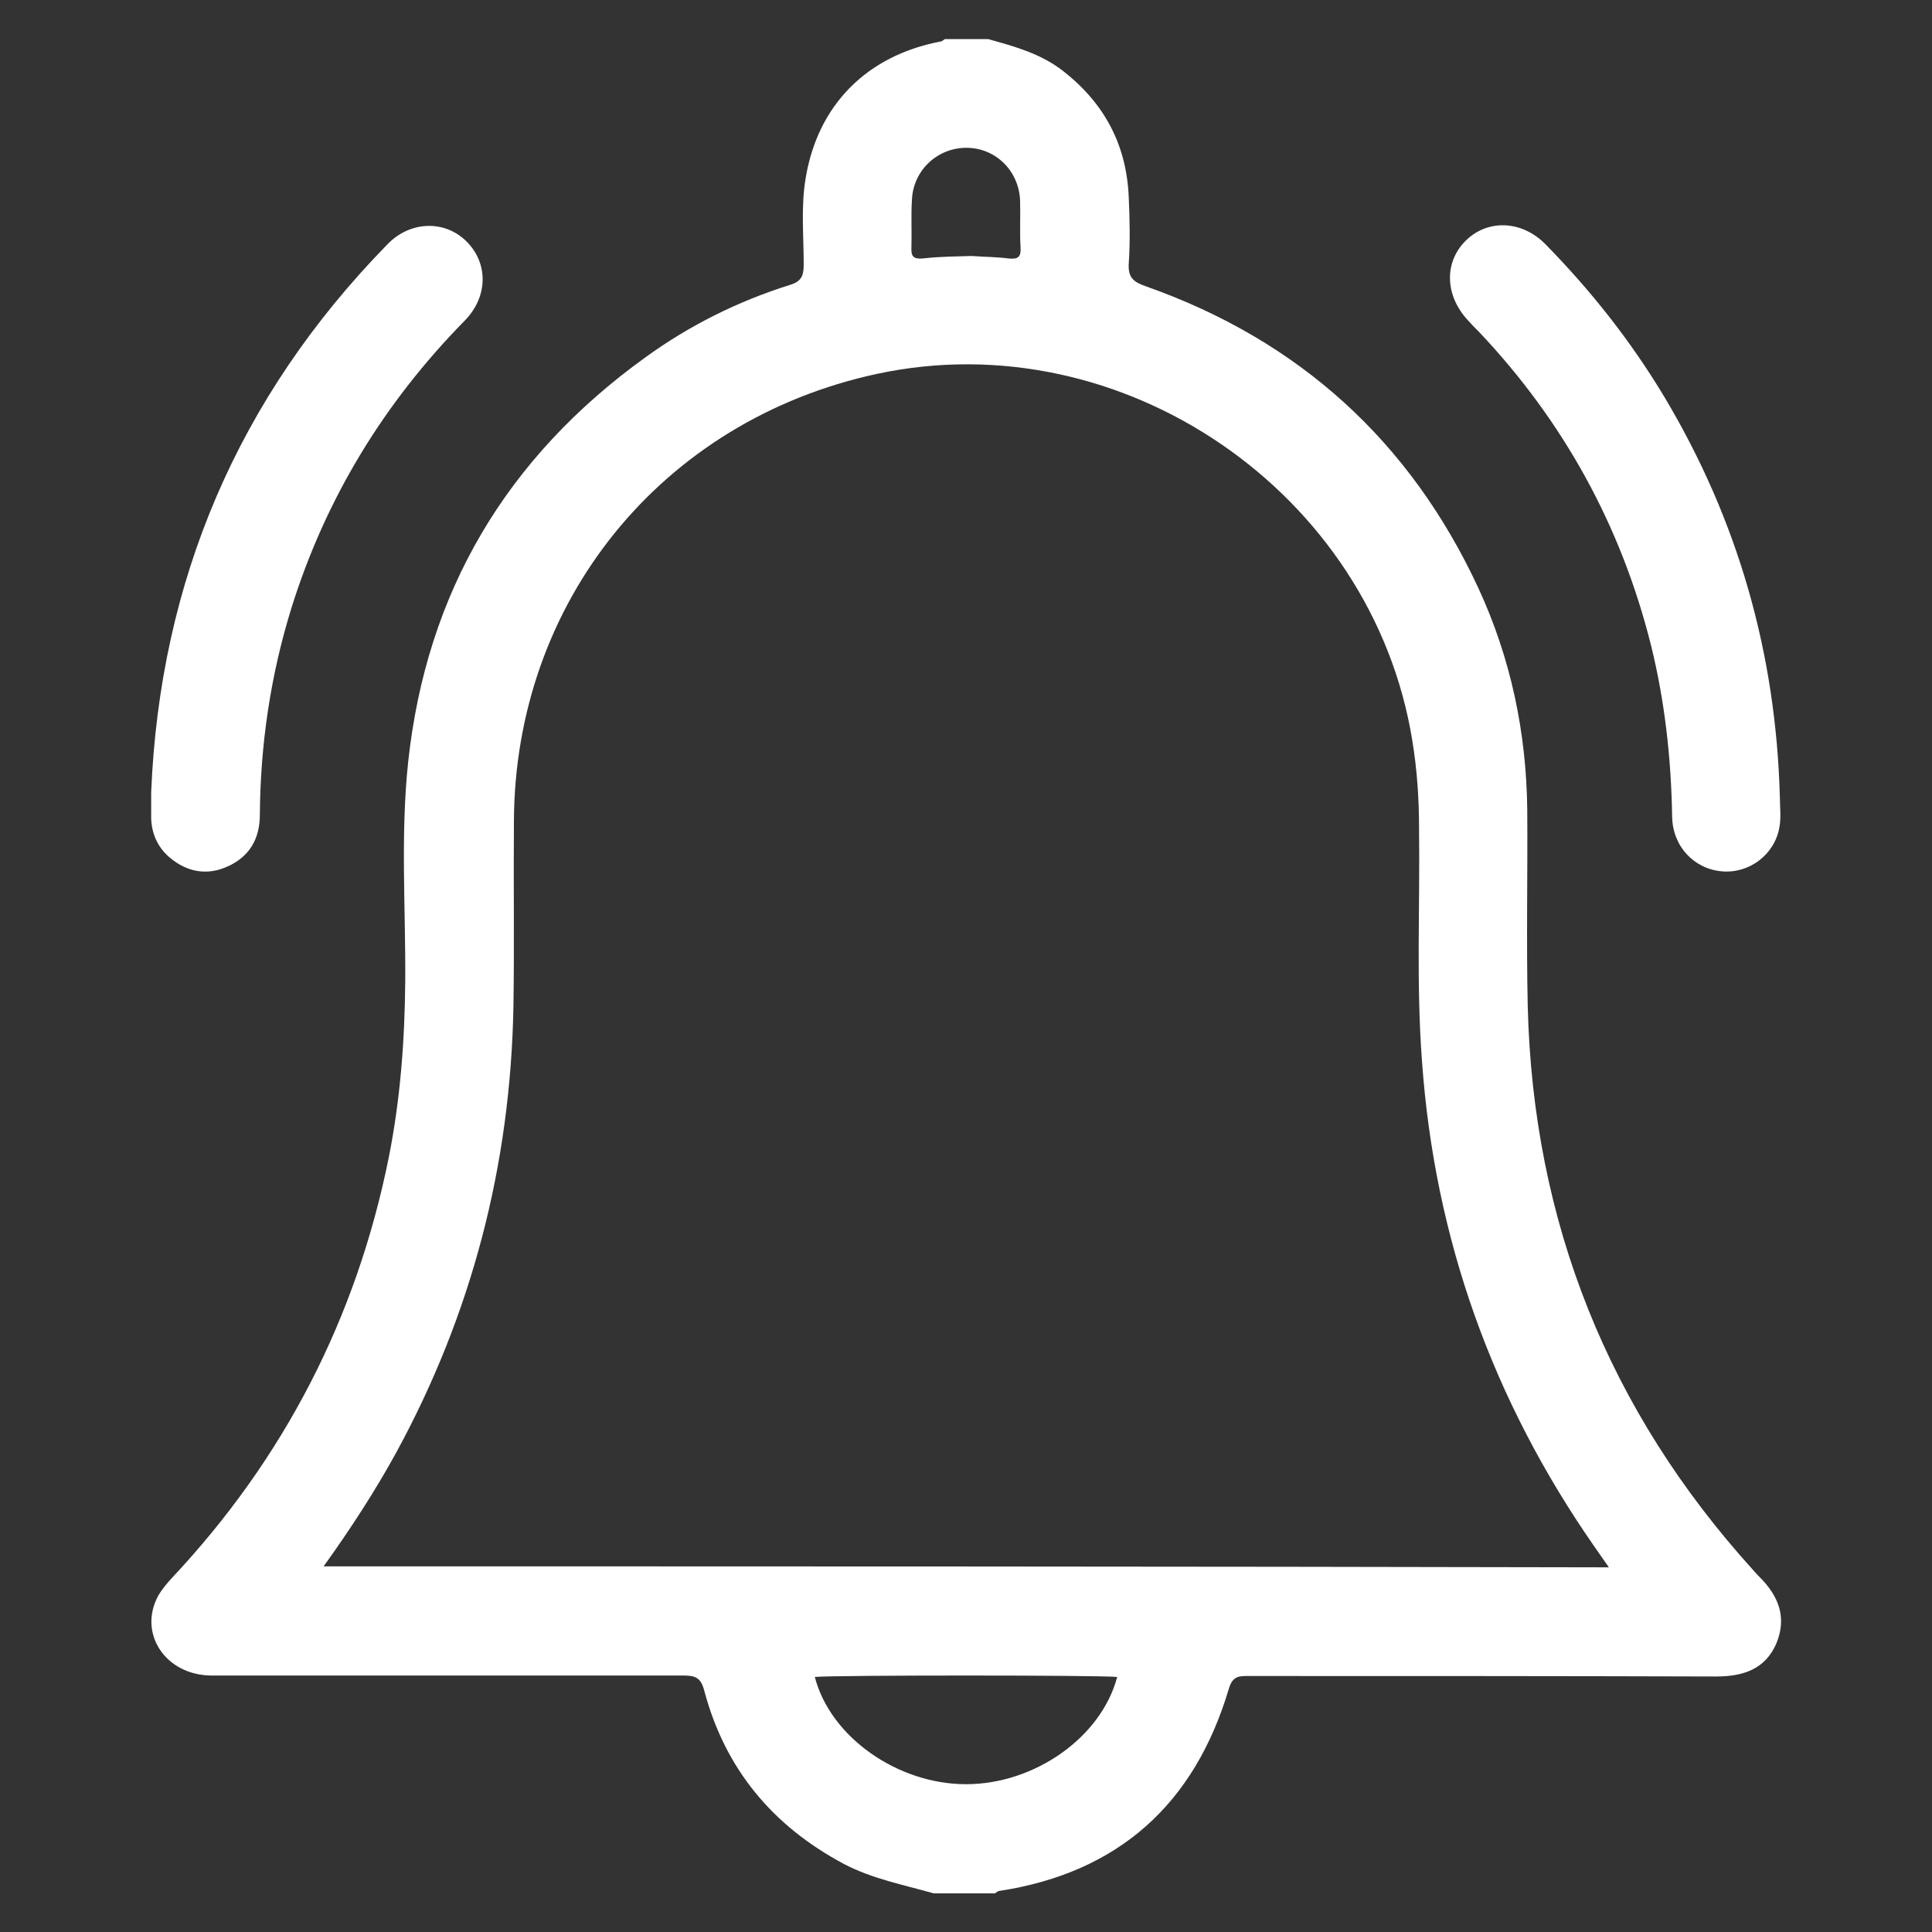 <?xml version="1.0" encoding="utf-8"?>
<!-- Generator: Adobe Illustrator 26.0.2, SVG Export Plug-In . SVG Version: 6.00 Build 0)  -->
<svg version="1.1" id="Calque_1" xmlns="http://www.w3.org/2000/svg" xmlns:xlink="http://www.w3.org/1999/xlink" x="0px" y="0px"
	 viewBox="0 0 400 400" style="enable-background:new 0 0 400 400;" xml:space="preserve">
<rect x="0" y="0" width="400" height="400" fill="#333333" stroke="none"/>
<style type="text/css">
	.st0{fill:#FFFFFF;}
</style>
<g>
	<path class="st0" d="M368.5,165c0,2.1,0.3,4.3-0.1,6.3c-1,5.7-6.3,9.6-11.9,9.1c-5.8-0.5-10.2-5.2-10.3-11.3
		c-0.2-12-1.5-23.9-4.4-35.6c-6.2-24.7-18.1-46.3-35.6-64.8c-0.8-0.8-1.6-1.6-2.3-2.4c-4.9-5.3-4.9-12.3-0.2-16.7
		c4.6-4.3,11.6-3.9,16.4,1.1c9.4,9.6,17.6,20,24.5,31.5C359.9,107.8,367.7,135.4,368.5,165z"/>
	<path class="st0" d="M31.3,164c1.8-43.6,17.9-81.7,48.9-113.4c4.7-4.9,11.9-5.1,16.4-0.6c4.5,4.5,4.5,11.4-0.4,16.4
		C79.5,83.4,67.4,103.2,60.3,126c-4.3,13.9-6.4,28.2-6.5,42.7c0,5-2.2,8.7-6.7,10.7c-4.2,1.9-8.3,1.2-11.9-1.8
		c-2.5-2.1-3.8-4.9-3.9-8.2C31.3,167.9,31.3,166.3,31.3,164z"/>
	<path class="st0" d="M364.3,326.5c-0.4-0.4-0.9-0.9-1.3-1.4c-30-33.1-45.6-72.1-46.7-116.8c-0.3-13.6,0-27.2-0.1-40.8
		c-0.2-15.9-3.4-31.2-10.1-45.7C292,91.4,269,70.5,237.3,59.3c-2.6-0.9-3.8-1.8-3.6-4.8c0.3-4.5,0.2-9,0-13.5
		c-0.4-10.9-5-19.6-13.6-26.3c-4.6-3.6-10.1-5.1-15.5-6.6c-3,0-6,0-9,0c-0.3,0.2-0.6,0.5-0.9,0.5c-15.2,2.9-25.4,13.1-27.9,28.3
		c-1,5.9-0.4,12-0.4,17.9c0,2.3-0.5,3.5-2.9,4.2c-10.8,3.4-20.8,8.4-29.9,15c-28.7,20.7-45.3,48.5-49.1,83.8
		c-1.6,15.1-0.5,30.2-0.6,45.3c-0.1,12.3-1,24.4-3.4,36.5c-6.7,33.3-21.7,62.4-45,87.2c-1,1.1-2,2.3-2.7,3.5
		c-4.3,7.8,1.4,16.5,10.9,16.6c32.6,0,65.2,0,97.8,0c2.4,0,3.6,0.4,4.3,3.1c4.3,16.2,14.1,28,28.9,35.9c5.9,3.1,12.3,4.3,18.6,6.1
		c4.2,0,8.5,0,12.7,0c0.3-0.2,0.6-0.5,0.9-0.5c24.7-3.8,40.4-18,47.5-41.8c0.8-2.8,2.2-2.7,4.2-2.7c32.2,0,64.4,0,96.7,0.1
		c5.6,0,10.2-1.5,12.5-6.9C370,334.8,368.2,330.4,364.3,326.5z M188.7,51.2c0.1-3.2-0.1-6.5,0.1-9.7c0.2-6.1,5.1-10.8,11.1-10.9
		c6.1-0.1,11.1,4.7,11.3,11c0.1,3.2-0.1,6.5,0.1,9.7c0.1,2.1-0.7,2.4-2.6,2.2c-2.3-0.3-4.7-0.3-7.6-0.5c-3,0.1-6.5,0.1-9.9,0.5
		C189.1,53.7,188.6,53.1,188.7,51.2z M200,369.4c-14.2,0-28.1-9.8-31.3-22.2c3.4-0.4,59.2-0.4,62.6,0
		C228,359.7,214.2,369.4,200,369.4z M67,324.3c5.6-7.8,10.6-15.5,15-23.5c15.7-28.8,23.7-59.6,24.3-92.4c0.2-12.7,0-25.5,0.1-38.2
		c0.1-45.6,30.6-83.2,75.2-92.8c50.8-10.9,102.5,24.6,110.8,75.9c1,6.1,1.4,12.1,1.4,18.3c0.2,16-0.6,32,0.6,48
		c2.6,36.8,14.6,70.3,35.7,100.6c0.9,1.3,1.8,2.6,3,4.3C244.1,324.3,155.8,324.3,67,324.3z"/>
</g>
</svg>
